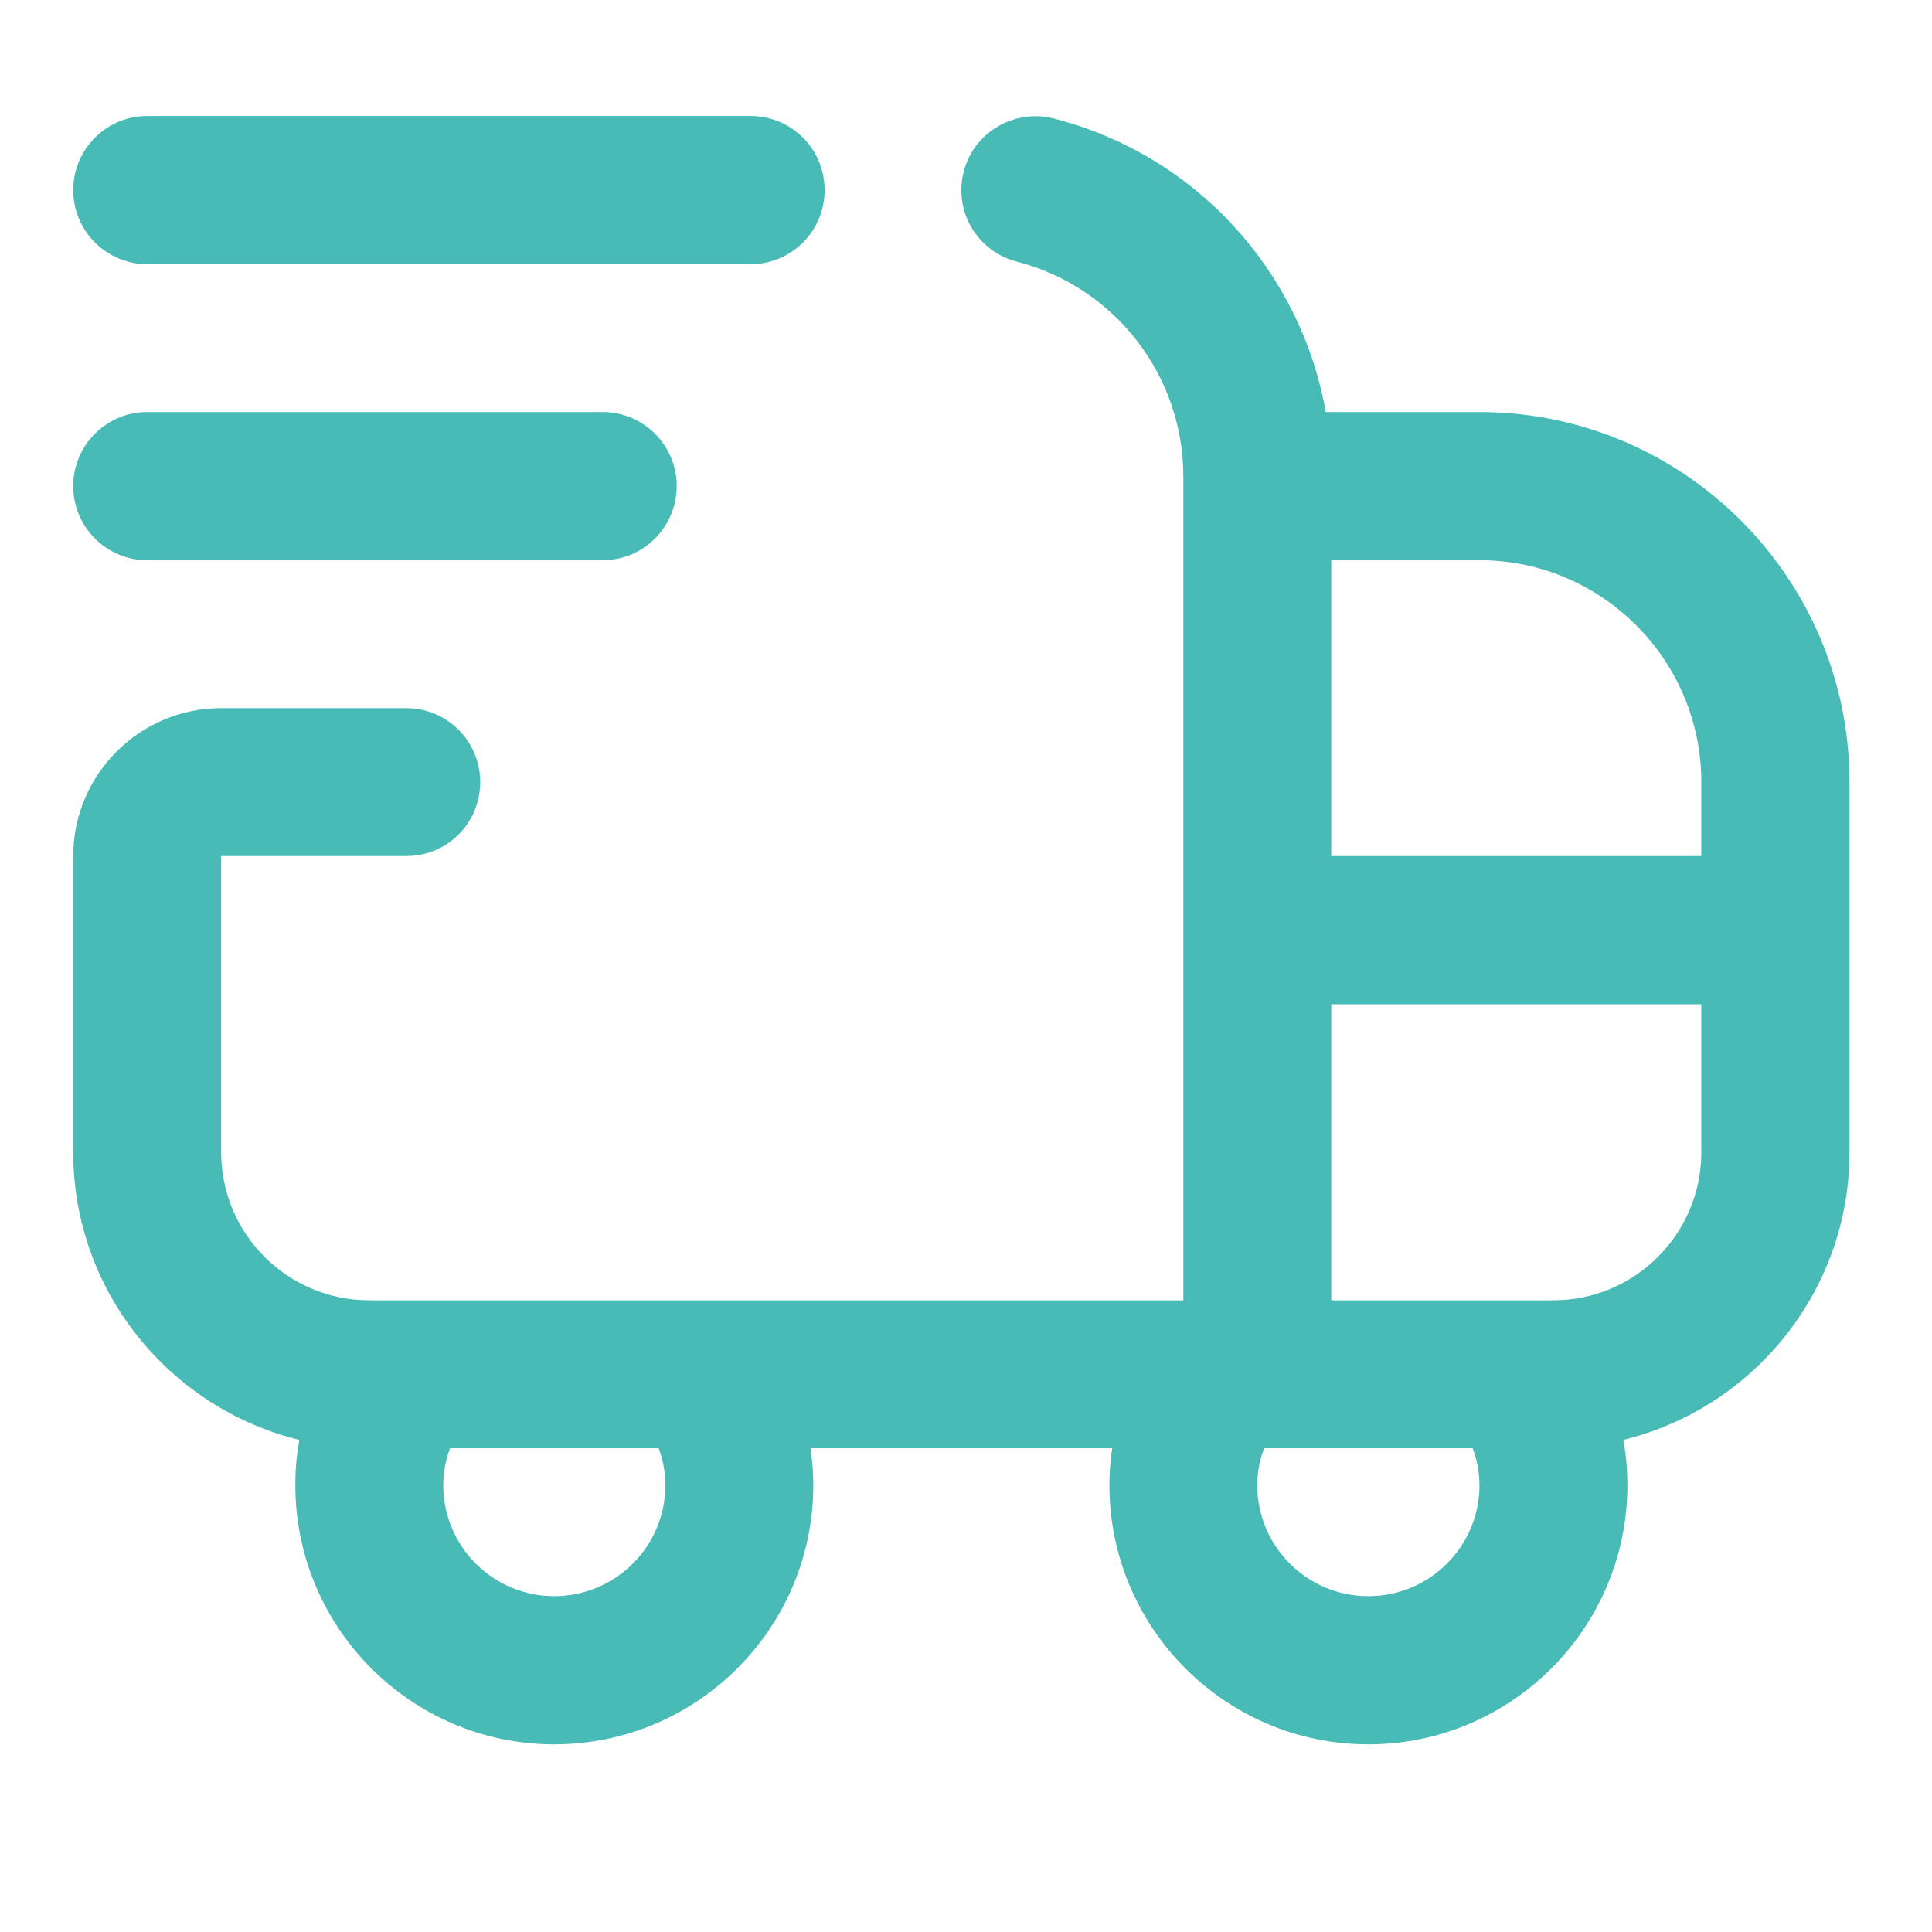 <svg version="1.0" preserveAspectRatio="xMidYMid meet" height="40" viewBox="0 0 30 30" zoomAndPan="magnify" width="40" xmlns:xlink="http://www.w3.org/1999/xlink" xmlns="http://www.w3.org/2000/svg"><defs><clipPath id="6bddda8e2e"><path clip-rule="nonzero" d="M 1.137 1 L 28.719 1 L 28.719 28 L 1.137 28 Z M 1.137 1"></path></clipPath></defs><g clip-path="url(#6bddda8e2e)"><path fill-rule="nonzero" fill-opacity="1" d="M 22.973 6.398 L 20.586 6.398 C 20.199 4.211 18.57 2.406 16.363 1.84 C 15.754 1.684 15.121 2.051 14.965 2.664 C 14.805 3.281 15.176 3.906 15.789 4.062 C 17.312 4.457 18.375 5.828 18.375 7.402 L 18.375 20.191 L 5.734 20.191 C 4.465 20.191 3.434 19.16 3.434 17.891 L 3.434 13.293 L 6.309 13.293 C 6.945 13.293 7.457 12.781 7.457 12.145 C 7.457 11.512 6.945 10.996 6.309 10.996 L 3.434 10.996 C 2.168 10.996 1.137 12.027 1.137 13.293 L 1.137 17.891 C 1.137 20.051 2.637 21.867 4.648 22.359 C 4.605 22.59 4.586 22.824 4.586 23.062 C 4.586 25.281 6.391 27.086 8.605 27.086 C 10.824 27.086 12.629 25.281 12.629 23.062 C 12.629 22.867 12.613 22.676 12.586 22.488 L 17.27 22.488 C 17.242 22.676 17.227 22.867 17.227 23.062 C 17.227 25.281 19.031 27.086 21.246 27.086 C 23.465 27.086 25.27 25.281 25.27 23.062 C 25.27 22.824 25.25 22.59 25.207 22.359 C 27.219 21.867 28.719 20.051 28.719 17.891 L 28.719 12.145 C 28.719 8.977 26.141 6.398 22.973 6.398 Z M 26.418 12.145 L 26.418 13.293 L 20.672 13.293 L 20.672 8.699 L 22.973 8.699 C 24.871 8.699 26.418 10.246 26.418 12.145 Z M 10.332 23.062 C 10.332 24.012 9.559 24.785 8.605 24.785 C 7.656 24.785 6.883 24.012 6.883 23.062 C 6.883 22.844 6.926 22.652 6.988 22.488 L 10.227 22.488 C 10.289 22.652 10.332 22.844 10.332 23.062 Z M 21.246 24.785 C 20.297 24.785 19.523 24.012 19.523 23.062 C 19.523 22.844 19.566 22.652 19.629 22.488 L 22.867 22.488 C 22.93 22.652 22.973 22.844 22.973 23.062 C 22.973 24.012 22.199 24.785 21.25 24.785 Z M 24.121 20.191 L 20.672 20.191 L 20.672 15.594 L 26.418 15.594 L 26.418 17.891 C 26.418 19.16 25.387 20.191 24.121 20.191 Z M 1.137 2.953 C 1.137 2.316 1.652 1.801 2.285 1.801 L 11.656 1.801 C 12.293 1.801 12.805 2.316 12.805 2.953 C 12.805 3.586 12.293 4.102 11.656 4.102 L 2.285 4.102 C 1.652 4.102 1.137 3.586 1.137 2.953 Z M 1.137 7.547 C 1.137 6.914 1.652 6.398 2.285 6.398 L 9.359 6.398 C 9.992 6.398 10.508 6.914 10.508 7.547 C 10.508 8.184 9.992 8.699 9.359 8.699 L 2.285 8.699 C 1.652 8.699 1.137 8.184 1.137 7.547 Z M 1.137 7.547" fill="#48bbb6"></path></g></svg>